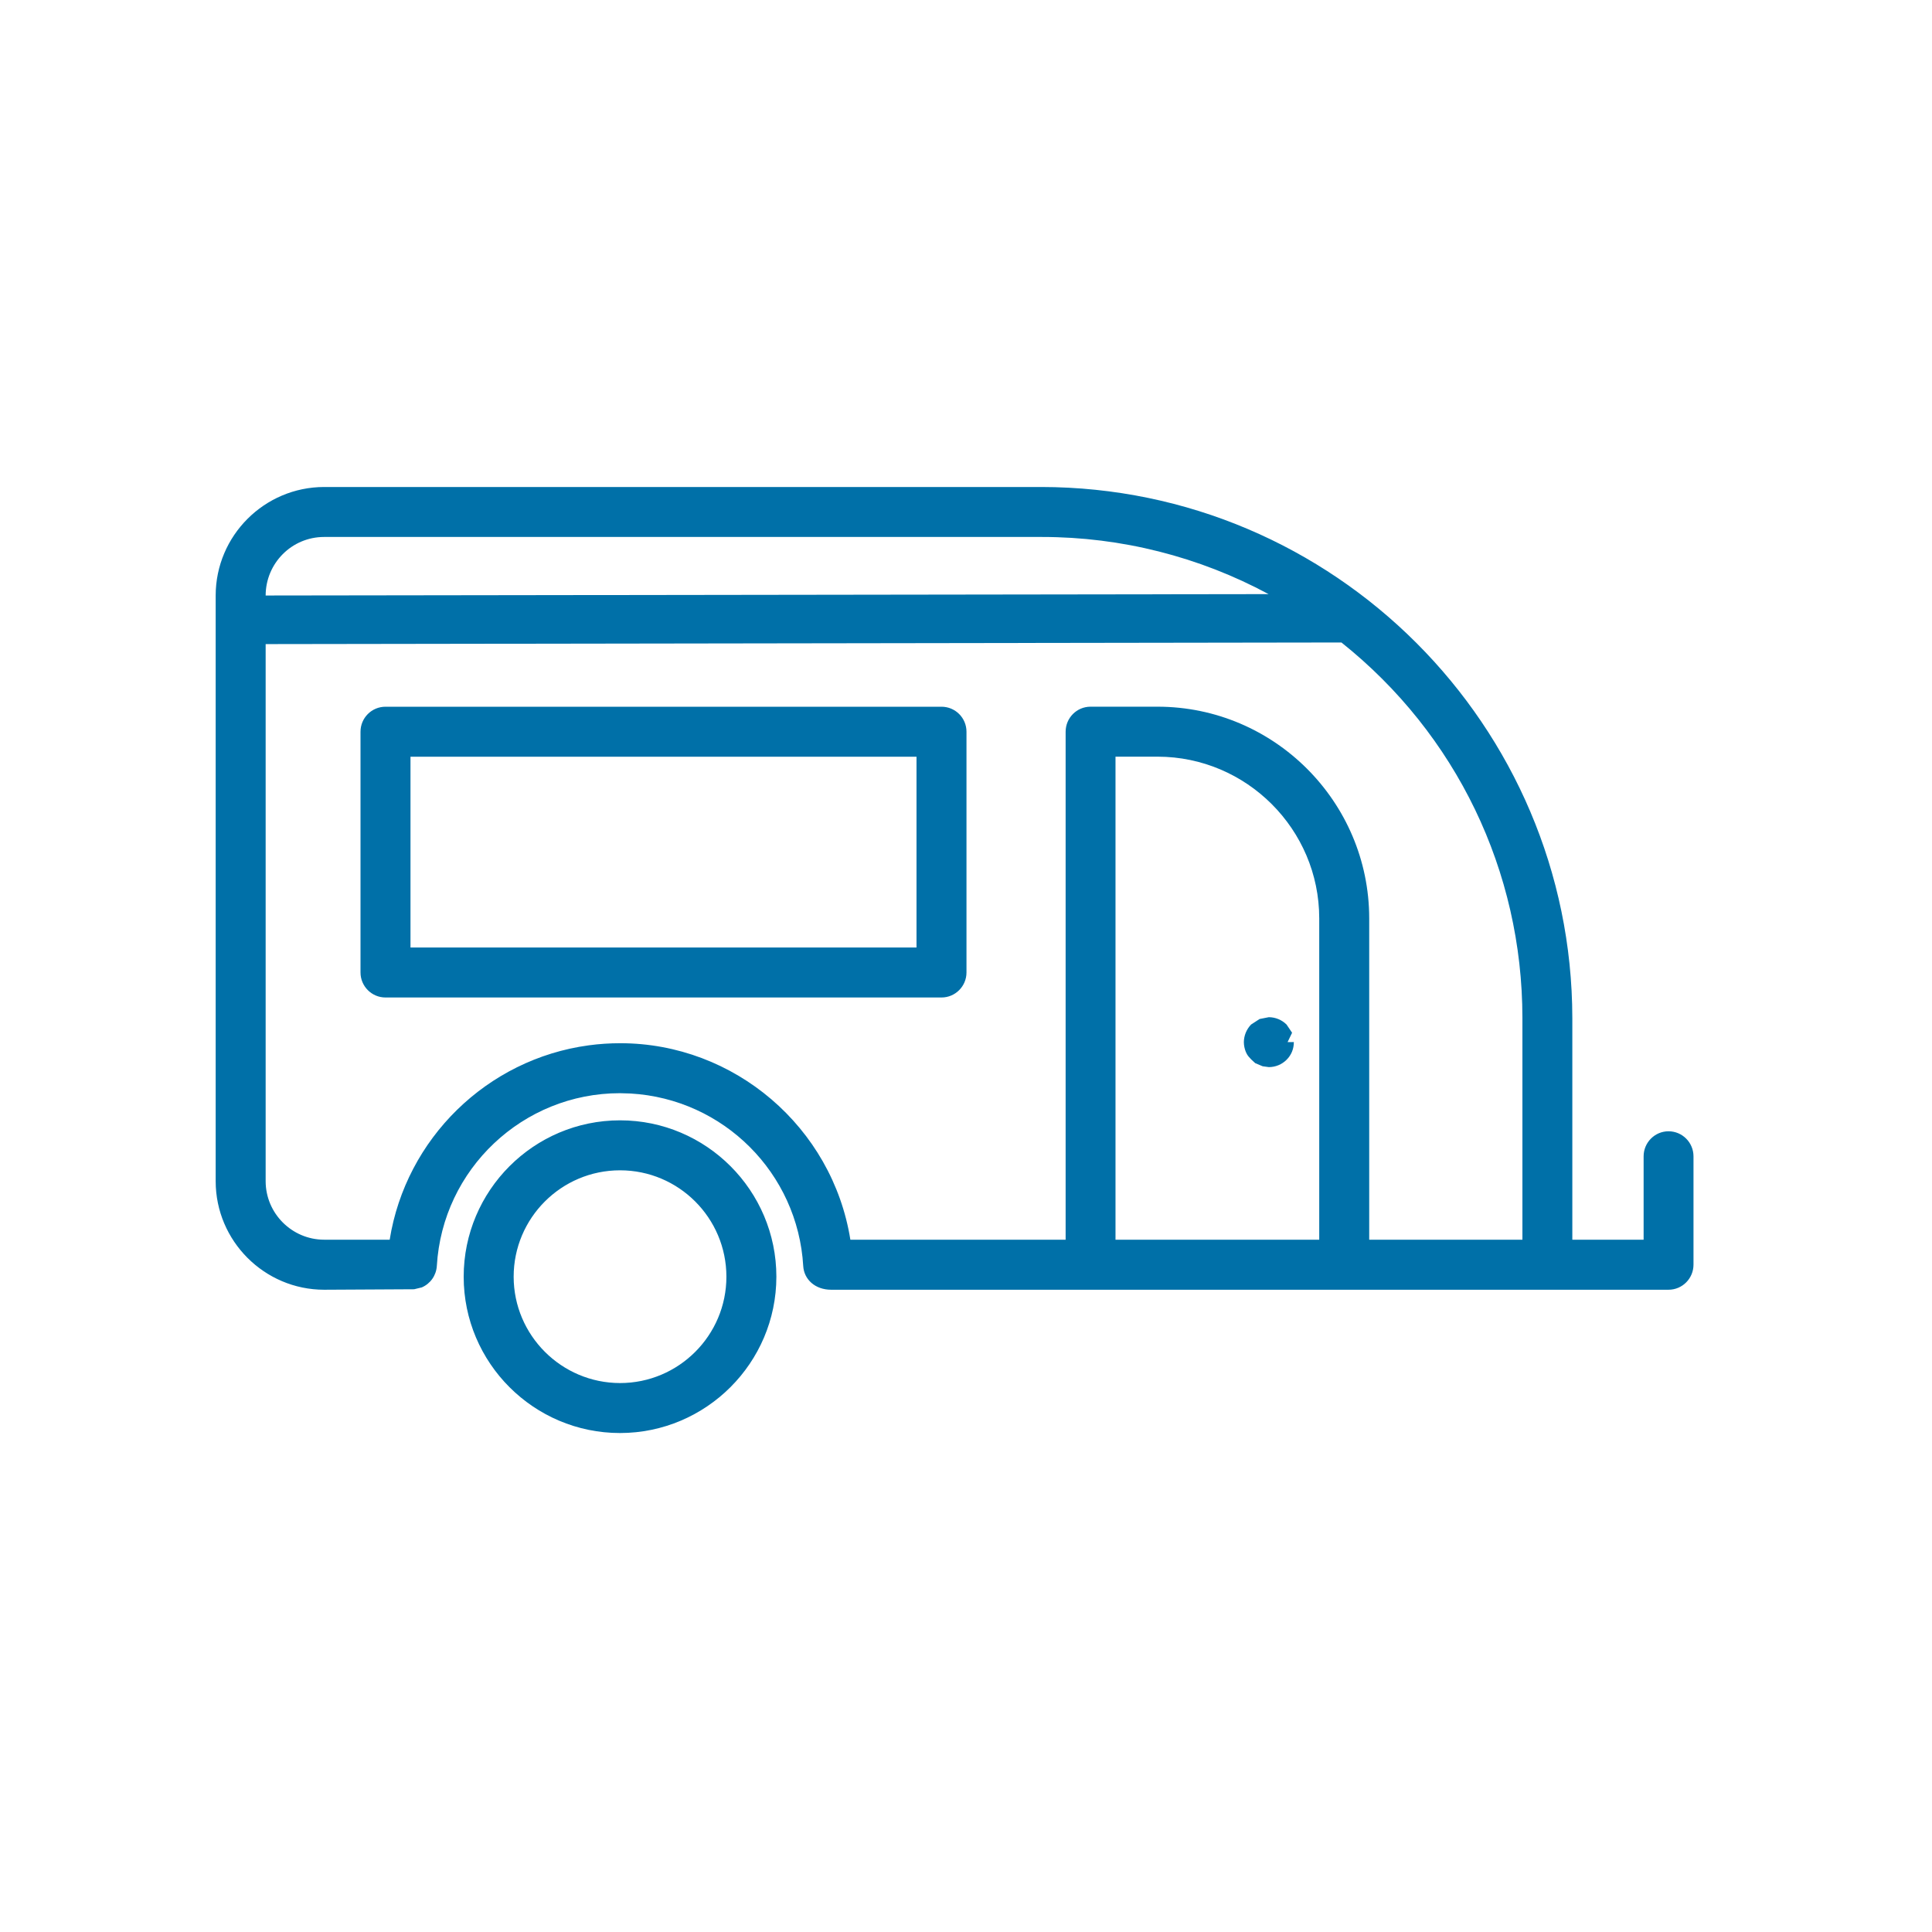 <?xml version="1.0" encoding="UTF-8"?>
<svg xmlns="http://www.w3.org/2000/svg" width="60" height="60" viewBox="0 0 60 60">
  <path fill="#0070A8" fill-rule="evenodd" d="M47.28,38.5 L42.522,38.5 L42.522,28.517 C42.518,24.898 39.571,21.951 35.954,21.947 L33.867,21.947 C33.441,21.947 33.094,22.294 33.094,22.725 L33.094,38.5 L26.409,38.5 C25.851,35.008 22.807,32.398 19.263,32.398 C18.937,32.398 18.61,32.419 18.28,32.464 C15.12,32.893 12.604,35.364 12.102,38.5 L10.065,38.5 C9.065,38.498 8.252,37.683 8.25,36.685 L8.25,20.003 L41.66,19.953 C45.23,22.801 47.278,27.049 47.28,31.617 L47.28,38.5 Z M51.817,35.133 C52.246,35.133 52.593,35.482 52.593,35.911 L52.593,39.274 C52.593,39.705 52.246,40.054 51.817,40.054 L25.812,40.054 C25.31,40.054 24.969,39.729 24.945,39.319 C24.777,36.433 22.473,34.128 19.584,33.96 L19.252,33.95 C16.239,33.95 13.74,36.308 13.566,39.319 C13.546,39.612 13.367,39.865 13.1,39.981 L12.861,40.039 L10.065,40.054 C8.211,40.052 6.7,38.541 6.698,36.685 L6.698,18.494 C6.7,16.635 8.211,15.127 10.065,15.124 L32.339,15.124 C41.423,15.133 48.819,22.531 48.83,31.617 L48.83,38.5 L51.044,38.5 L51.044,35.911 C51.044,35.482 51.391,35.133 51.817,35.133 Z M19.256,34.793 C21.934,34.793 24.111,36.973 24.111,39.65 C24.109,42.325 21.929,44.502 19.256,44.504 C16.577,44.504 14.4,42.327 14.4,39.65 C14.4,36.973 16.577,34.793 19.256,34.793 Z M19.256,42.952 C21.078,42.952 22.559,41.471 22.559,39.65 C22.559,37.826 21.078,36.345 19.256,36.345 C17.433,36.345 15.952,37.826 15.952,39.65 C15.954,41.469 17.435,42.95 19.256,42.952 Z M40.97,38.5 L40.97,28.517 C40.968,25.756 38.715,23.503 35.954,23.499 L34.643,23.499 L34.643,38.5 L40.97,38.5 Z M10.065,16.676 C9.062,16.676 8.252,17.491 8.25,18.494 L39.397,18.451 C37.239,17.289 34.822,16.676 32.363,16.676 L10.065,16.676 Z M29.239,21.948 C29.668,21.948 30.015,22.295 30.015,22.724 L30.015,30.202 C30.015,30.628 29.668,30.978 29.239,30.978 L11.972,30.978 C11.543,30.978 11.196,30.628 11.196,30.202 L11.196,22.724 C11.196,22.295 11.543,21.948 11.972,21.948 L29.239,21.948 Z M12.748,29.426 L28.463,29.426 L28.463,23.5 L12.748,23.5 L12.748,29.426 Z M39.118,31.646 L39.403,31.59 C39.612,31.59 39.81,31.674 39.955,31.818 L40.127,32.073 L39.987,32.364 L40.181,32.362 C40.183,32.571 40.103,32.767 39.955,32.913 C39.81,33.058 39.612,33.14 39.405,33.14 L39.213,33.114 L38.982,33.017 C38.784,32.844 38.728,32.76 38.689,32.665 C38.653,32.575 38.629,32.469 38.629,32.366 C38.631,32.157 38.713,31.965 38.853,31.818 L39.118,31.646 Z"></path>
</svg>
